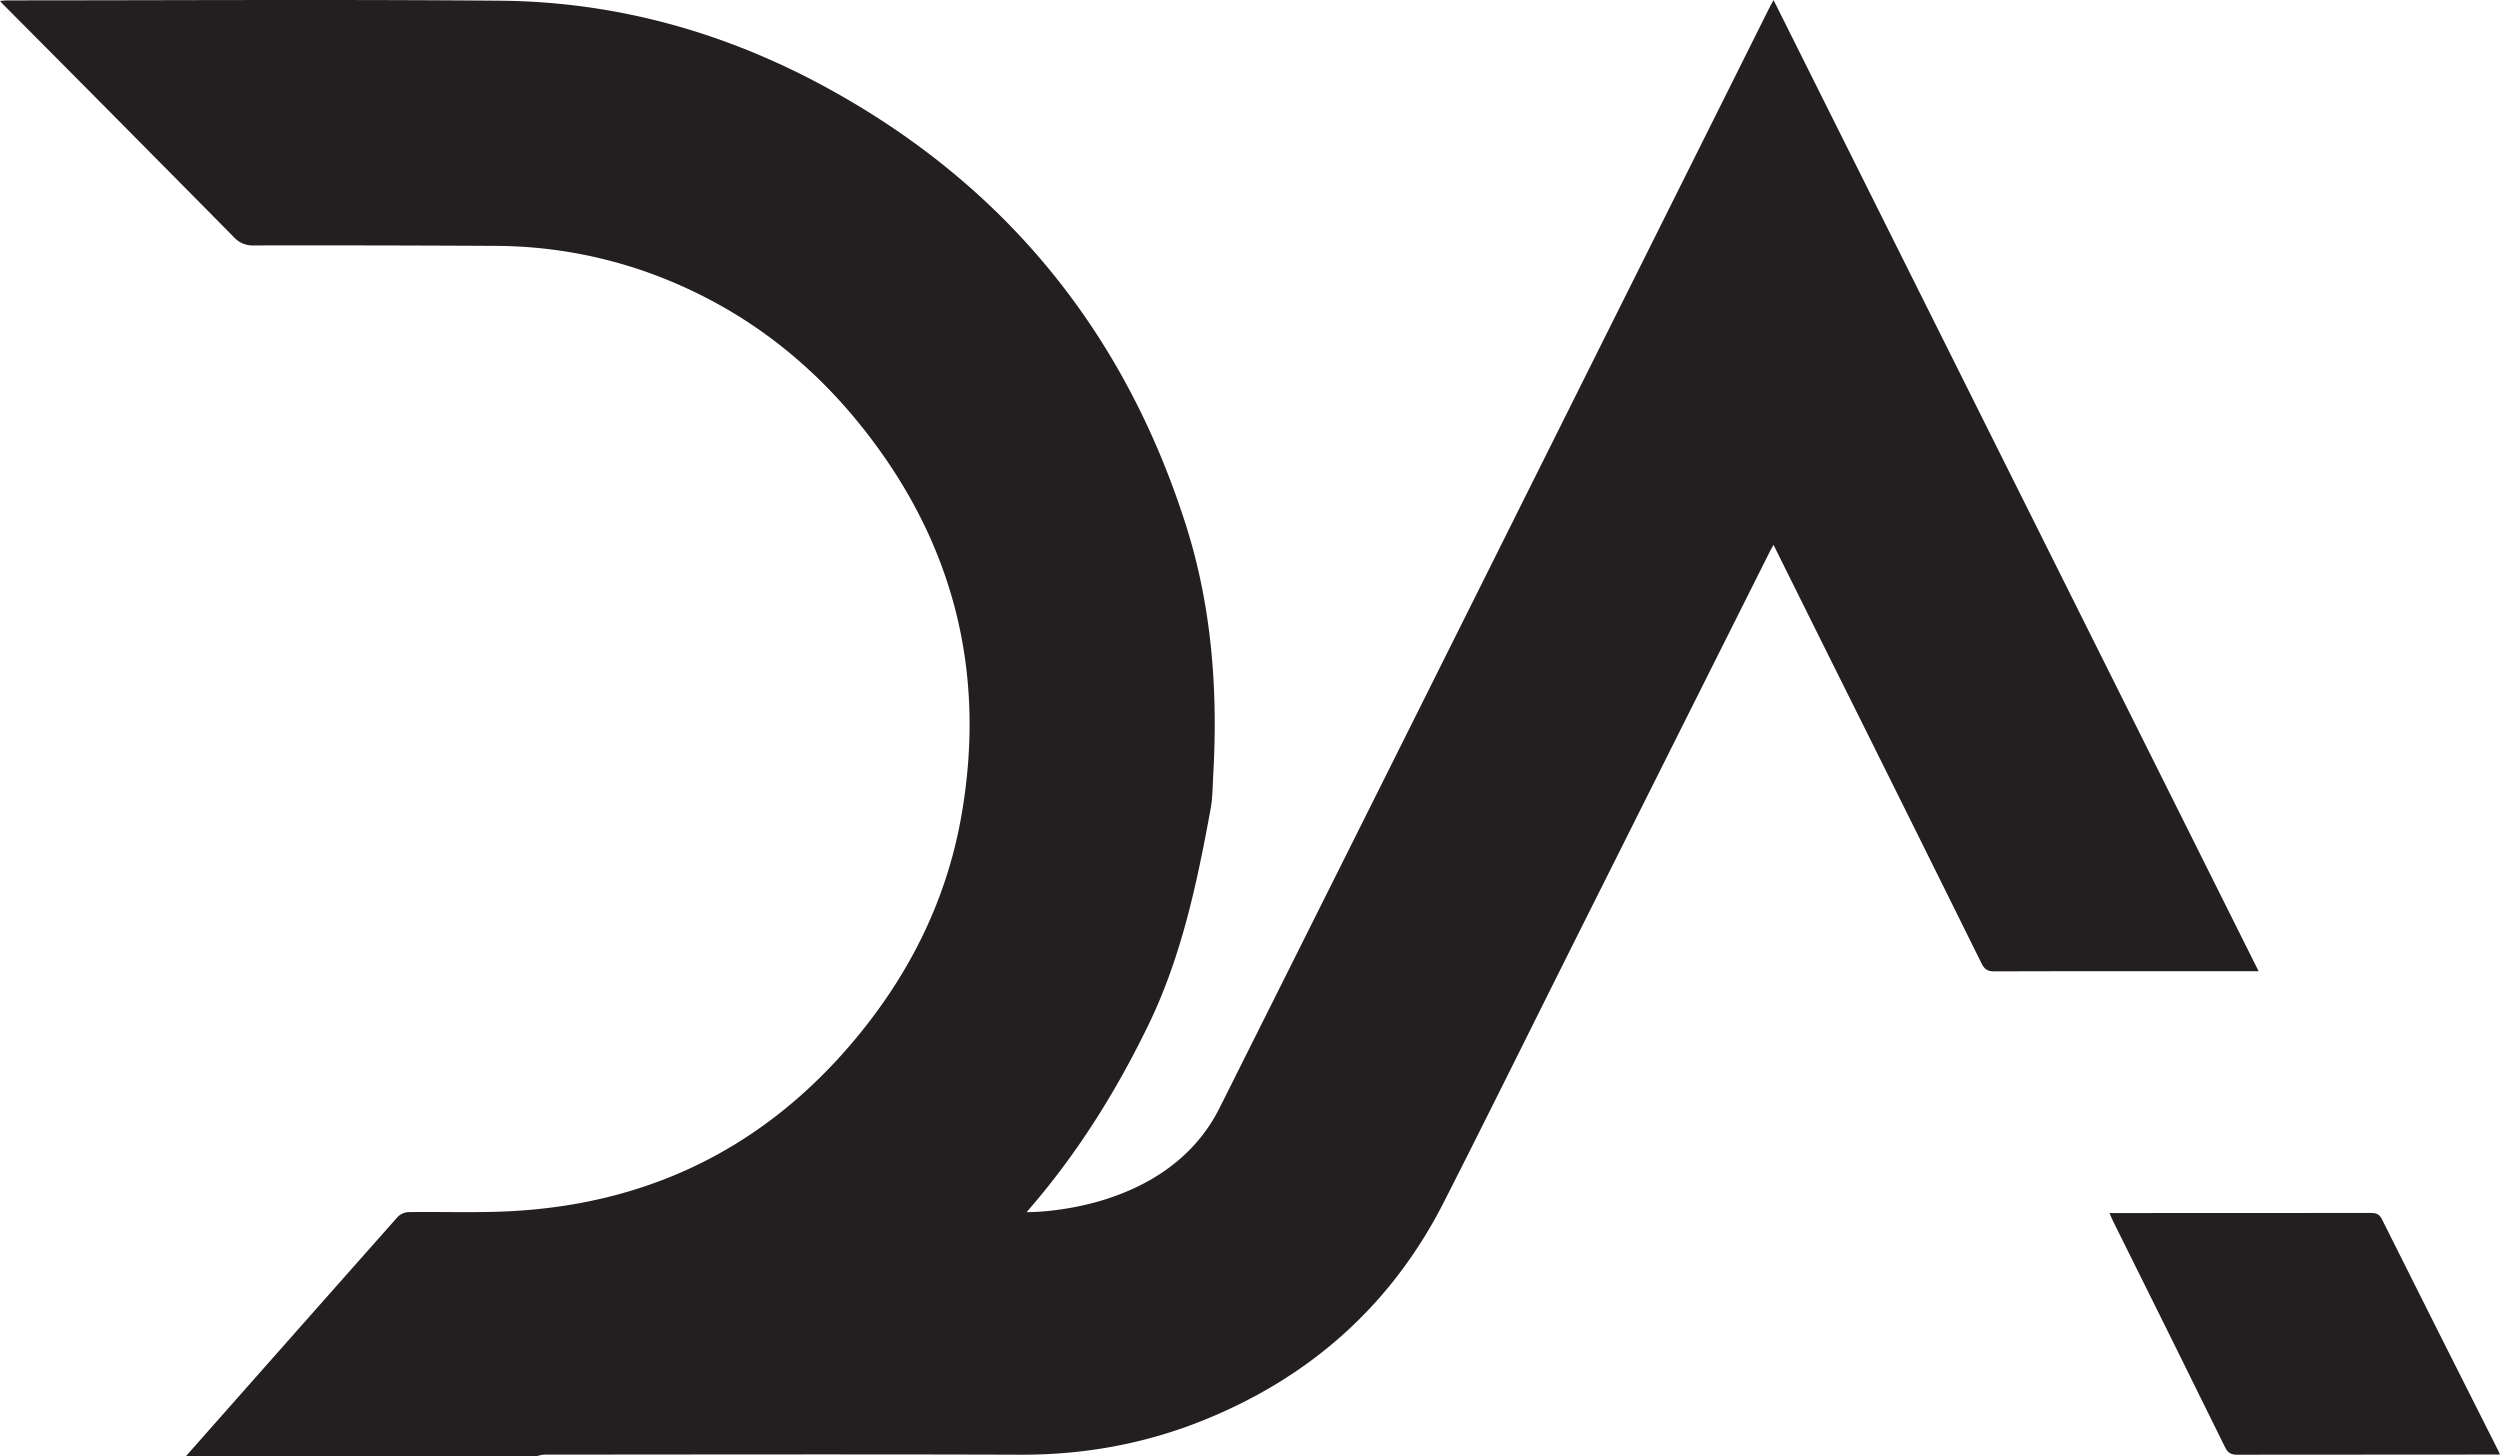 <svg xmlns="http://www.w3.org/2000/svg" width="1761.584" height="1026.138" viewBox="0 0 1761.584 1026.138">
  <g id="Group_1" data-name="Group 1" transform="translate(-163.416 -546.507)">
    <path id="Path_1" data-name="Path 1" d="M1022.705,1327.3q116.764-233.1,233.182-466.365,77.289-154.7,154.538-309.42c.718-1.437,1.548-2.817,2.714-4.924q170.867,342.1,341.764,684.253h-7.149c-59.69,0-119.381-.065-179.07.124-4.787.015-6.977-1.512-9.07-5.738q-54.816-110.721-109.979-221.27c-12.046-24.21-24.068-48.431-36.532-73.512-1.269,2.329-2.3,4.088-3.208,5.906q-67.588,134.82-135.152,269.653c-31.274,62.441-62.171,125.073-93.815,187.326-36.81,72.417-93.77,123.2-168.808,153.647-41.451,16.818-84.671,24.716-129.562,24.572-111.69-.36-223.383-.125-335.075-.068-2.217,0-4.433.759-6.65,1.164H294.378q74.552-84.36,149.214-168.621a11.565,11.565,0,0,1,7.631-3.428c22.658-.322,45.353.5,67.976-.46,97.779-4.147,179.33-42.682,243.215-117.126,40.245-46.9,67.685-100.444,78.422-161.616,18.151-103.413-6.507-196.106-72.713-277.355-38.23-46.917-85.69-81.935-142.488-103.475a323.067,323.067,0,0,0-113.594-20.8q-84.972-.457-169.945-.307a17.643,17.643,0,0,1-13.767-5.747Q247.078,631.457,165.523,549.5c-.555-.559-1.053-1.174-2.107-2.356,2.235-.154,3.908-.369,5.582-.37,115.536-.015,231.078-.724,346.607.227,81.953.674,158.977,22.227,230.824,61.56C871.838,677.22,955.686,780.415,998.991,916.306c18.173,57.027,22.692,116,19.351,175.62-.464,8.272-.436,16.668-1.921,24.771-9.565,52.187-20.441,103.937-43.9,152.24-23.089,47.551-50.915,91.841-85.723,131.675C886.8,1400.612,985.108,1402.384,1022.705,1327.3Z" fill="#231f20"/>
    <path id="Path_2" data-name="Path 2" d="M1649.842,1401.261h6.96q88.56,0,177.121-.075c3.823-.007,6.057.795,7.936,4.554q40.733,81.463,81.815,162.752c.346.687.635,1.4,1.326,2.939h-5.686q-89.773,0-179.546.115c-4.545.013-6.642-1.493-8.6-5.468q-39.327-79.787-78.982-159.412C1651.485,1405.256,1650.927,1403.776,1649.842,1401.261Z" fill="#231f20"/>
  </g>
</svg>

